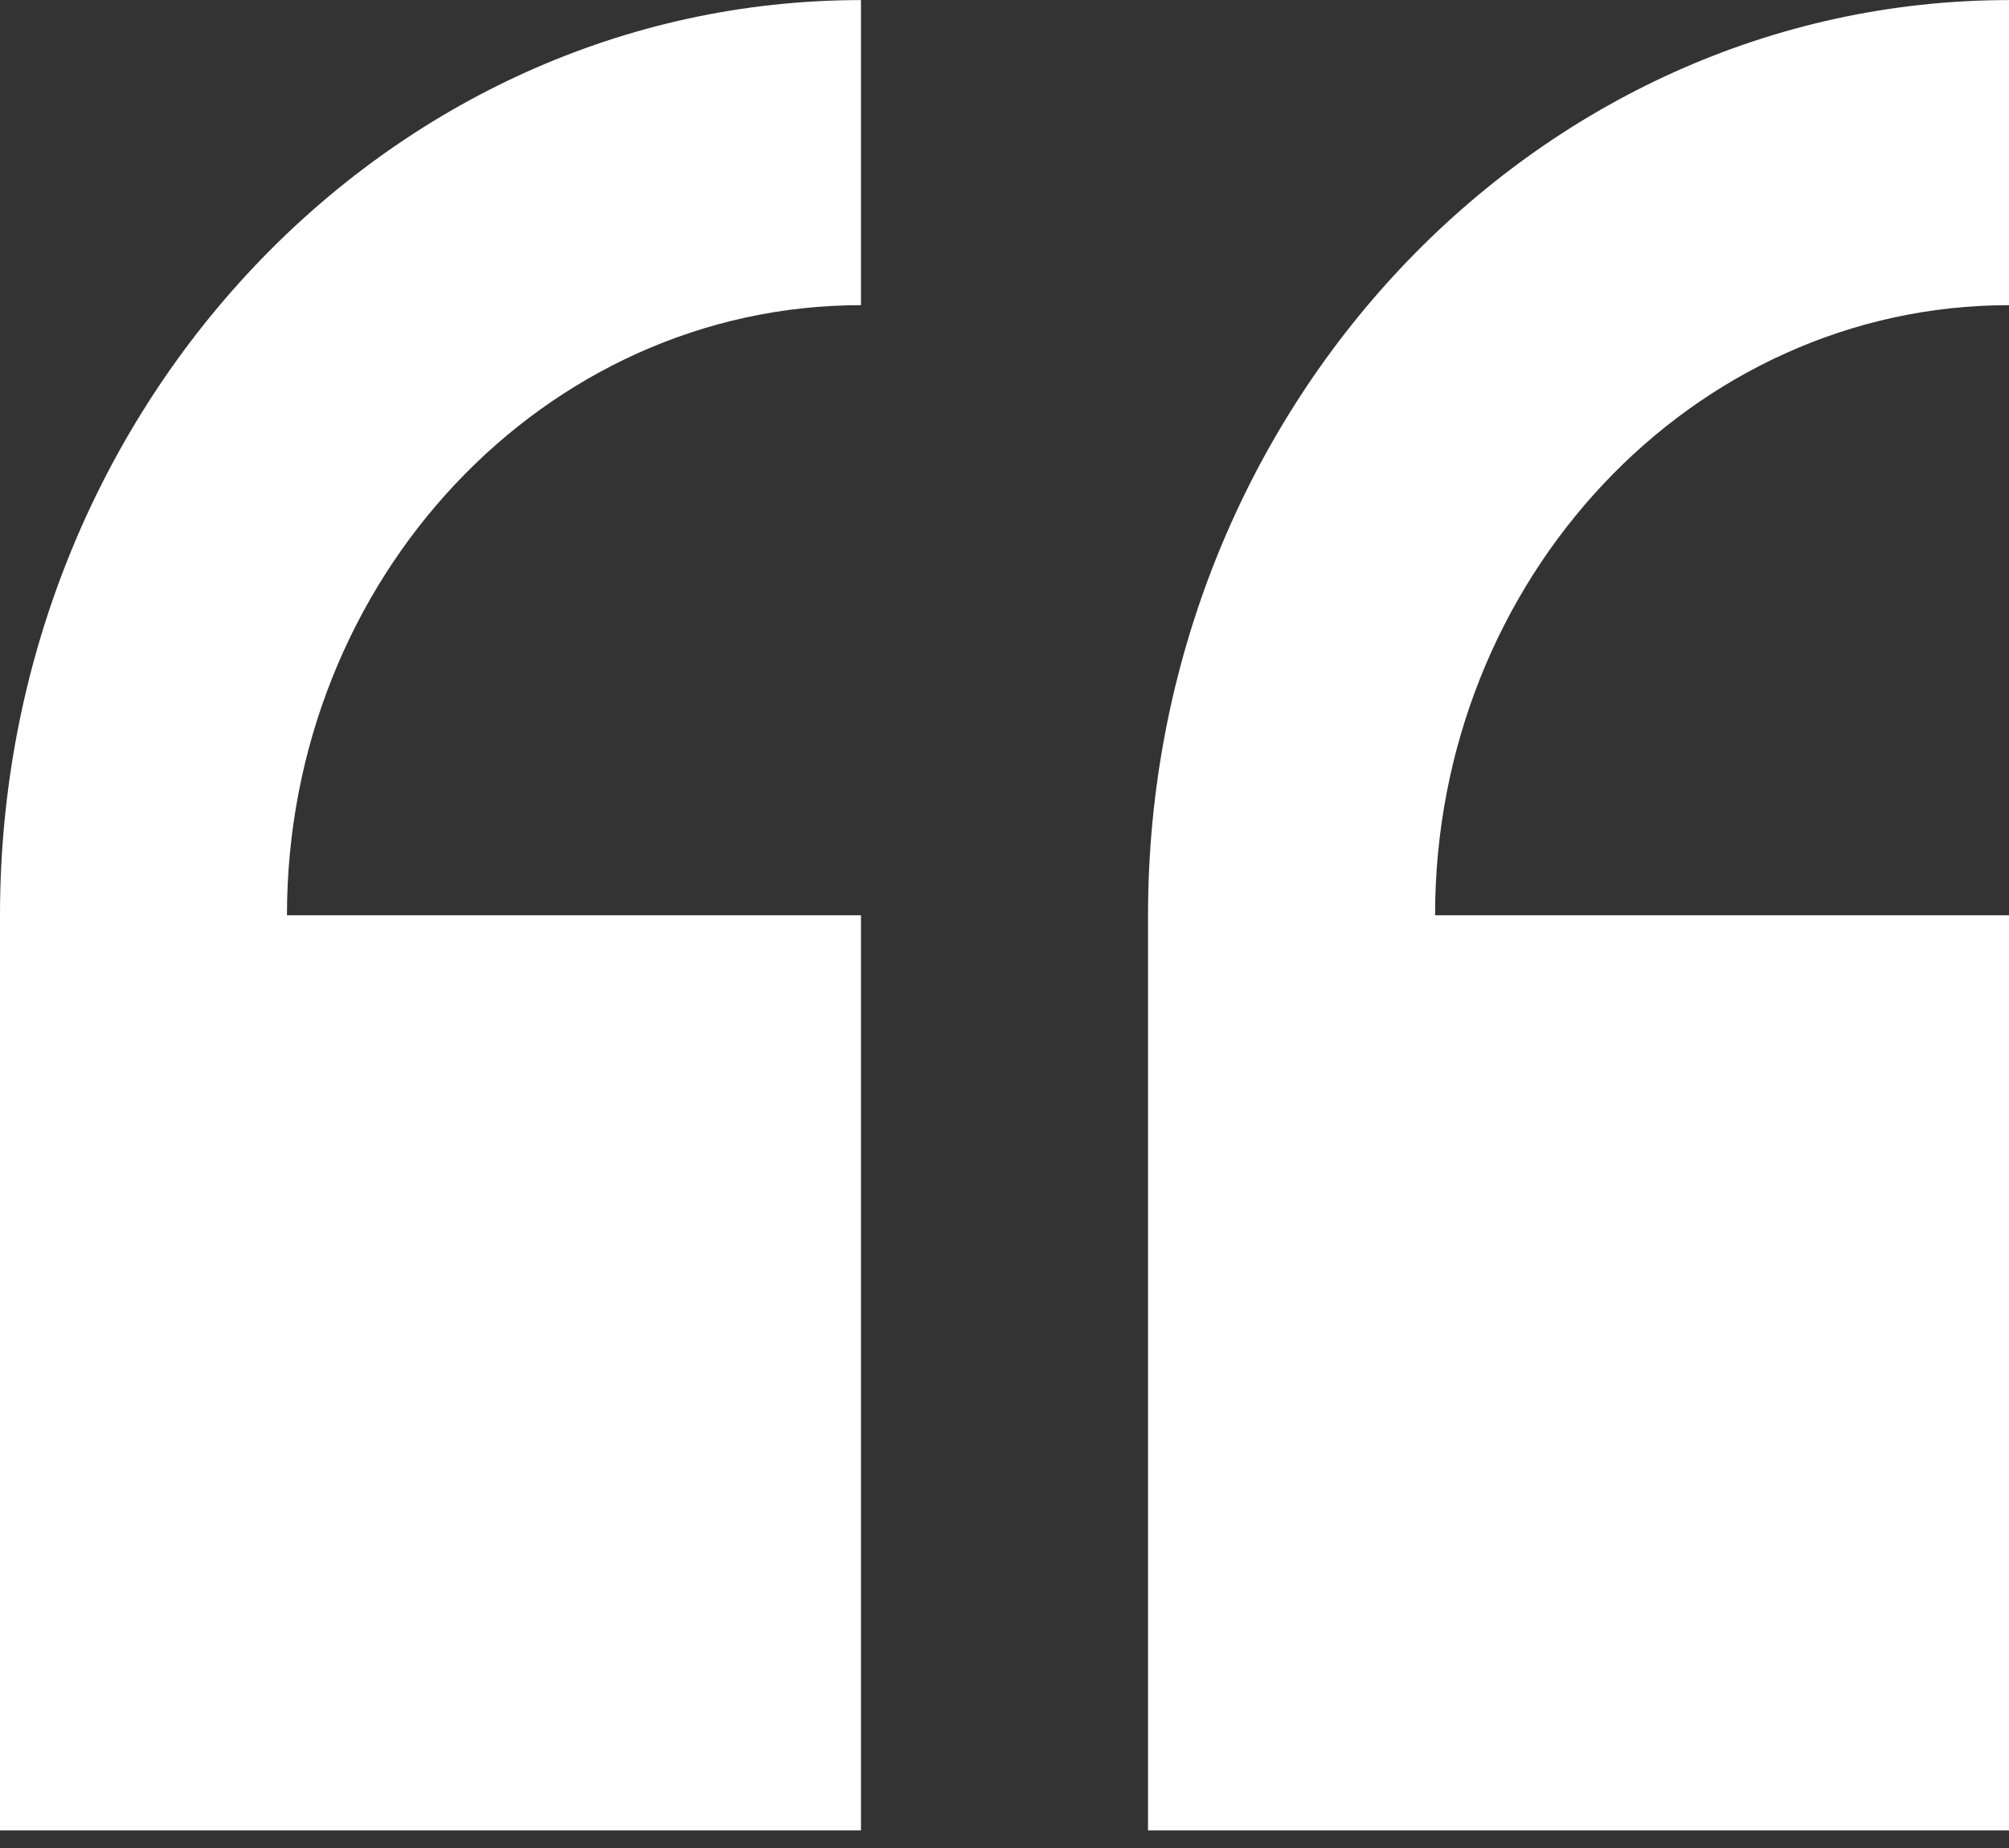 <svg width="25" height="23" viewBox="0 0 25 23" fill="none" xmlns="http://www.w3.org/2000/svg">
<rect x="0" y="0" width="25" height="23" fill="#333333" stroke="none"/>
<g clip-path="url(#clip0_1_76)">
<path d="M10.714 22.781V11.391H3.571C3.571 7.204 6.776 3.798 10.714 3.798V0.001C4.806 0.001 0 5.11 0 11.391V22.781H10.714Z" fill="white"/>
<path d="M25 11.391H17.858C17.858 7.204 21.062 3.798 25 3.798V0.001C19.092 0.001 14.286 5.11 14.286 11.391V22.781H25V11.391Z" fill="white"/>
</g>
<defs>
<clipPath id="clip0_1_76">
<rect width="25" height="23" fill="white"/>
</clipPath>
</defs>
</svg>
